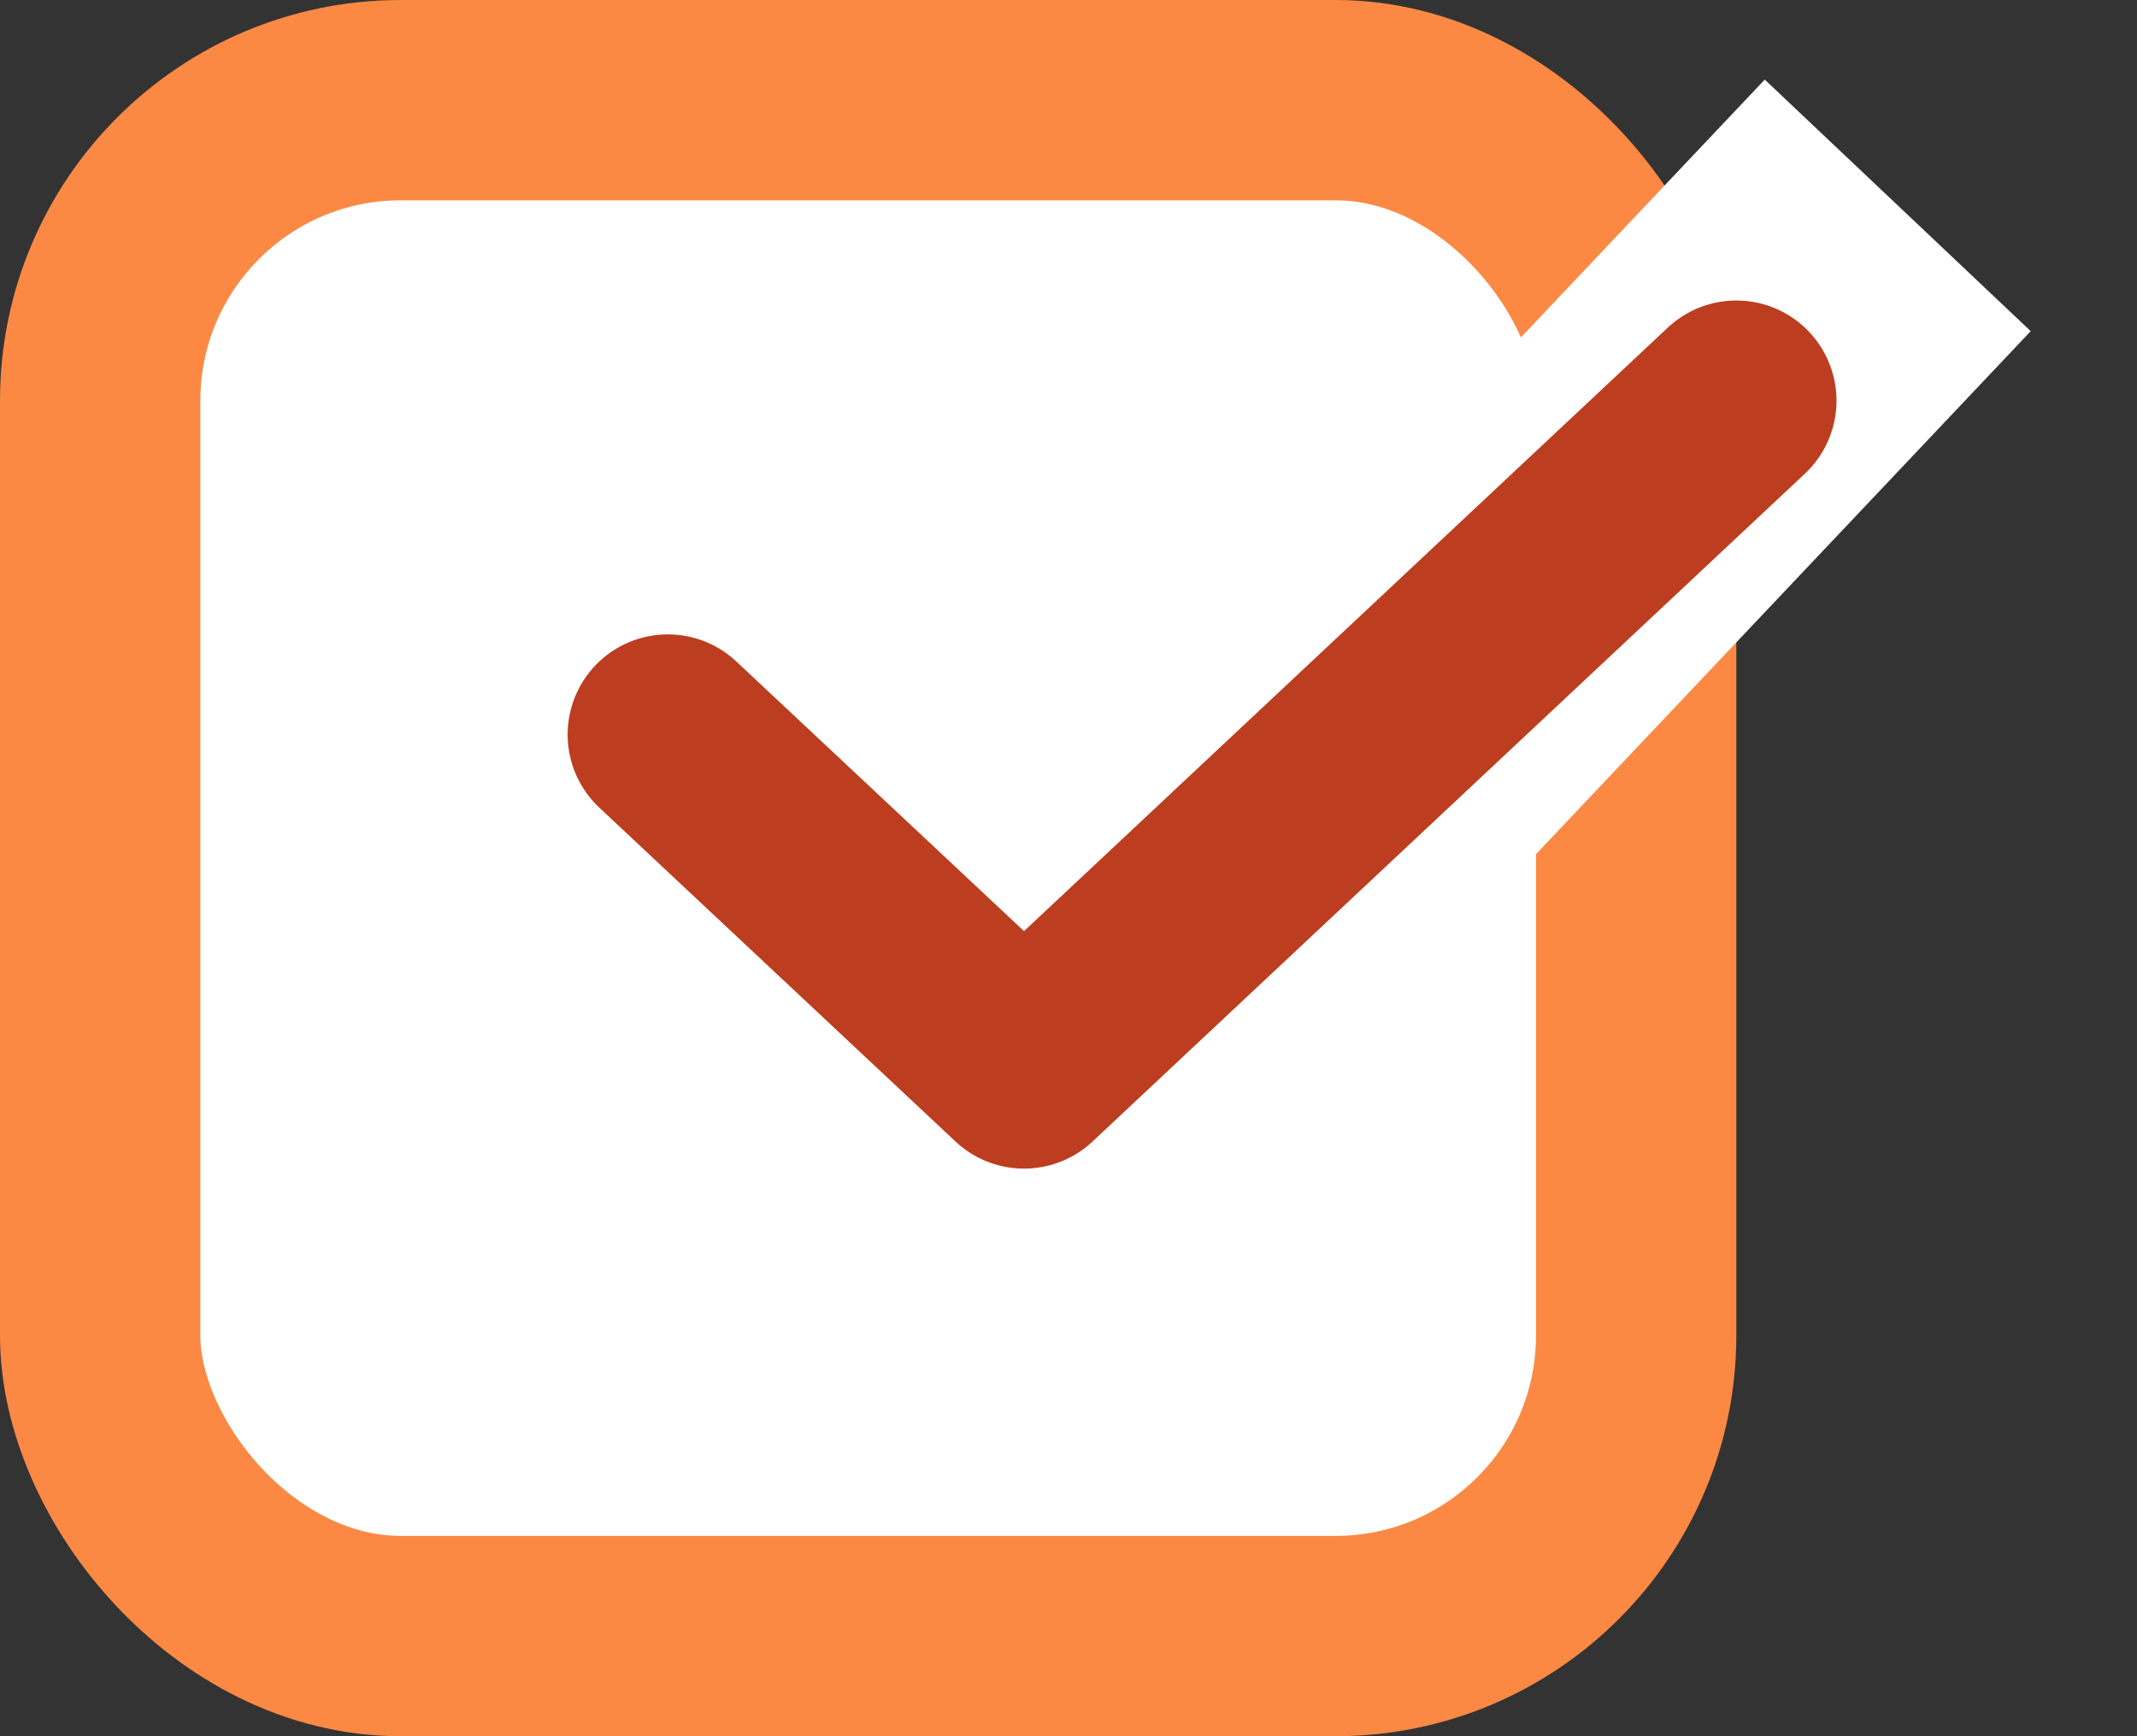 <svg width="16" height="13" viewBox="0 0 16 13" fill="none" xmlns="http://www.w3.org/2000/svg">
<rect x="0" y="0" width="16" height="13" fill="#333333" stroke="none"/>
<rect x="0.75" y="0.75" width="11.5" height="11.5" rx="2.25" fill="white" stroke="#FB8944" stroke-width="1.5"/>
<rect x="8.703" y="5.364" width="6.563" height="2.741" transform="rotate(-46.593 8.703 5.364)" fill="white"/>
<path d="M13 3L7.667 8L5 5.5" stroke="#BC3D1F" stroke-width="1.5" stroke-linecap="round" stroke-linejoin="round"/>
</svg>
